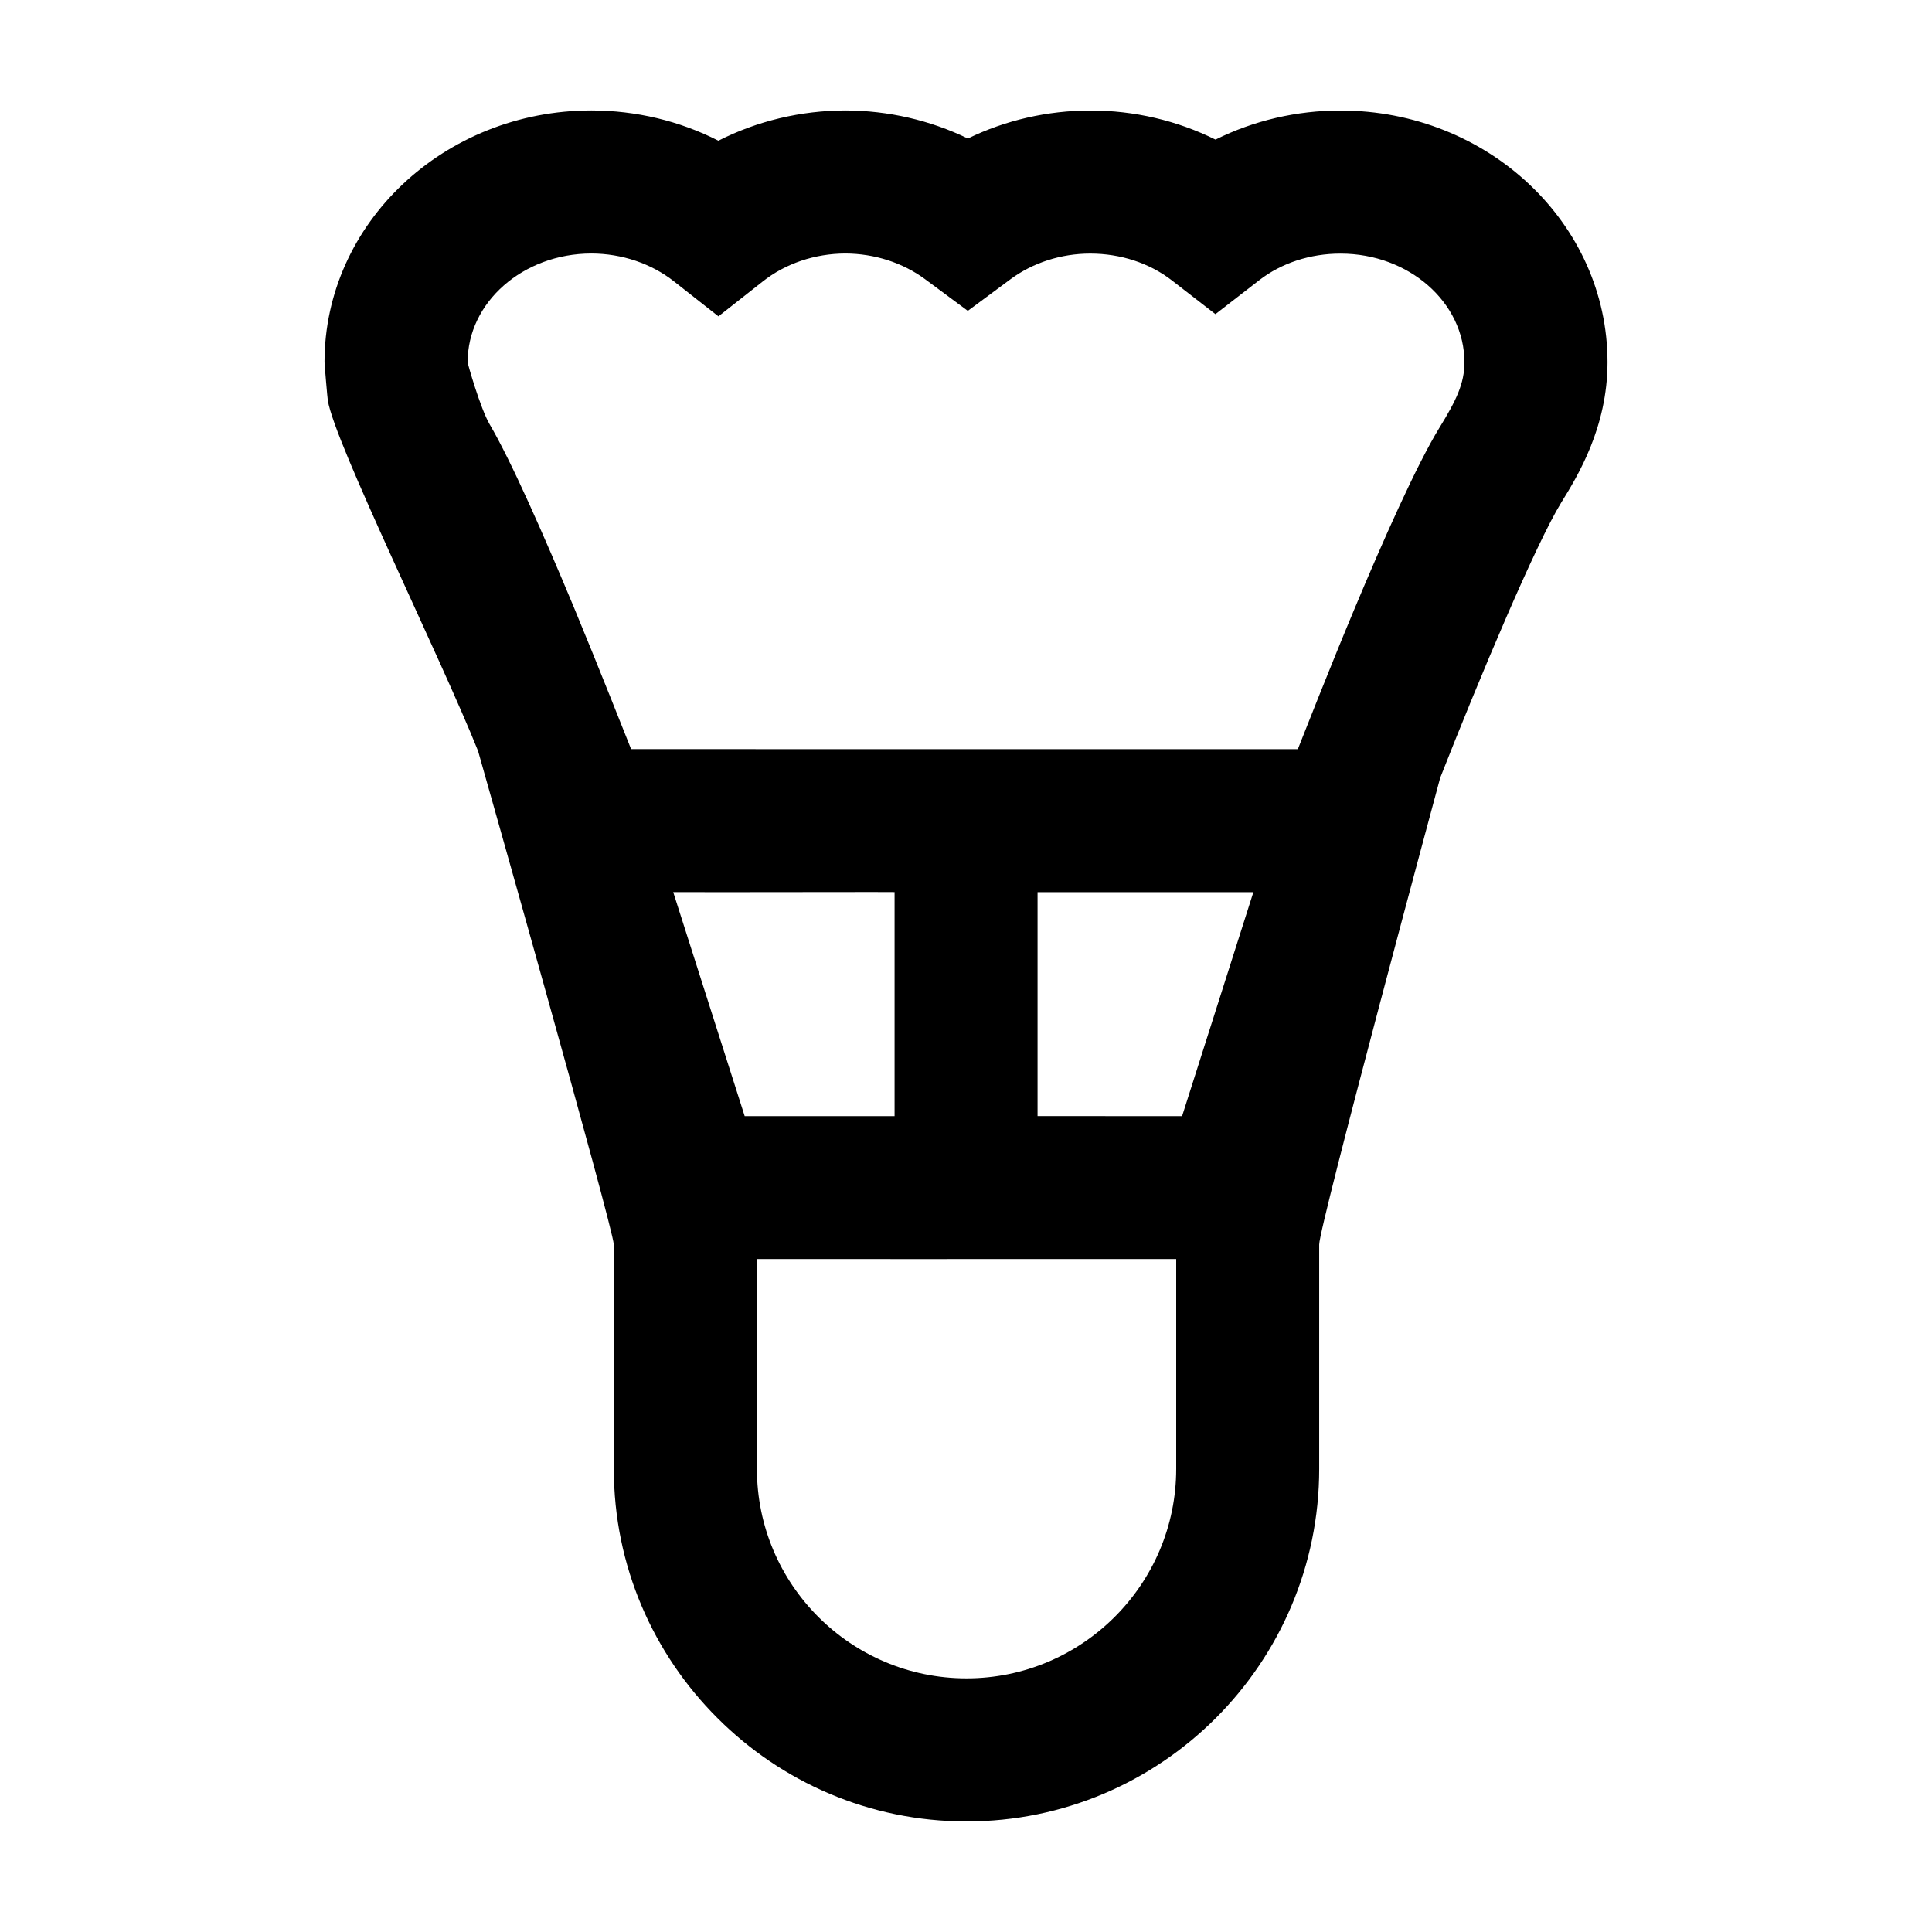 <?xml version="1.0" encoding="UTF-8"?>
<!-- Uploaded to: SVG Repo, www.svgrepo.com, Generator: SVG Repo Mixer Tools -->
<svg fill="#000000" width="800px" height="800px" version="1.1" viewBox="144 144 512 512" xmlns="http://www.w3.org/2000/svg">
 <path d="m493.6 533.23v-59.41c0-4.898 32.062-123.68 32.062-123.68 10.367-26.379 25.383-62.109 32.102-72.992 4.273-6.914 12.242-19.82 12.242-37.16 0-36.82-31.738-66.703-70.734-66.703-11.637-0.02-23.055 2.68-33.152 7.707-10.148-5.039-21.574-7.738-33.191-7.707-11.297 0-22.48 2.57-32.434 7.418-9.996-4.848-21.141-7.418-32.457-7.438-11.777 0.02-23.375 2.793-33.656 8.02-10.277-5.238-21.844-8.012-33.656-8.02-38.996 0-70.727 29.895-70.727 66.715 0.02 0.805 0.785 9.684 0.875 10.137 1.805 11.273 29.867 68.004 39.82 92.902 0 0 35.941 126.74 35.961 130.79l0.02 59.43c-0.02 25.754 10.488 49.133 27.418 66.02 16.906 16.949 40.285 27.449 66.039 27.438 51.559 0.031 93.469-41.918 93.469-93.469zm-17.441-152.8-18.895 59.359-38.301-0.02v-59.34zm-164.91-37.906c-0.273-0.664-9.047-22.883-15.133-37.512-7.758-18.621-16.625-38.855-22.391-48.629-2.41-4.133-5.824-16.082-5.793-16.375-0.039-15.91 14.691-28.809 32.797-28.828 8.062 0.02 15.871 2.641 21.926 7.418l11.738 9.238 11.738-9.238c6.027-4.777 13.836-7.394 21.895-7.418 7.738 0.02 15.246 2.449 21.141 6.812l11.316 8.383 11.316-8.383c5.894-4.363 13.402-6.793 21.129-6.793 8.012 0 15.66 2.5 21.574 7.062l11.598 8.988 11.578-8.969c5.914-4.594 13.582-7.082 21.594-7.074 18.086 0 32.828 12.918 32.816 28.809 0.02 5.594-2.215 10.188-6.59 17.281-6.027 9.812-14.965 29.906-22.703 48.438-6.219 14.832-14.66 36.316-14.852 36.797zm43.18 97.258h-13.078l-18.941-59.367 13.07 0.02 39.82-0.039 5.773 0.02v59.367zm45.695 149c-30.633 0-55.531-24.898-55.531-55.531v-44.859l-0.012-10.738h33.562l2.91 0.02 37.473-0.02h37.18v55.578c0.008 30.633-24.941 55.551-55.582 55.551z"/>
</svg>